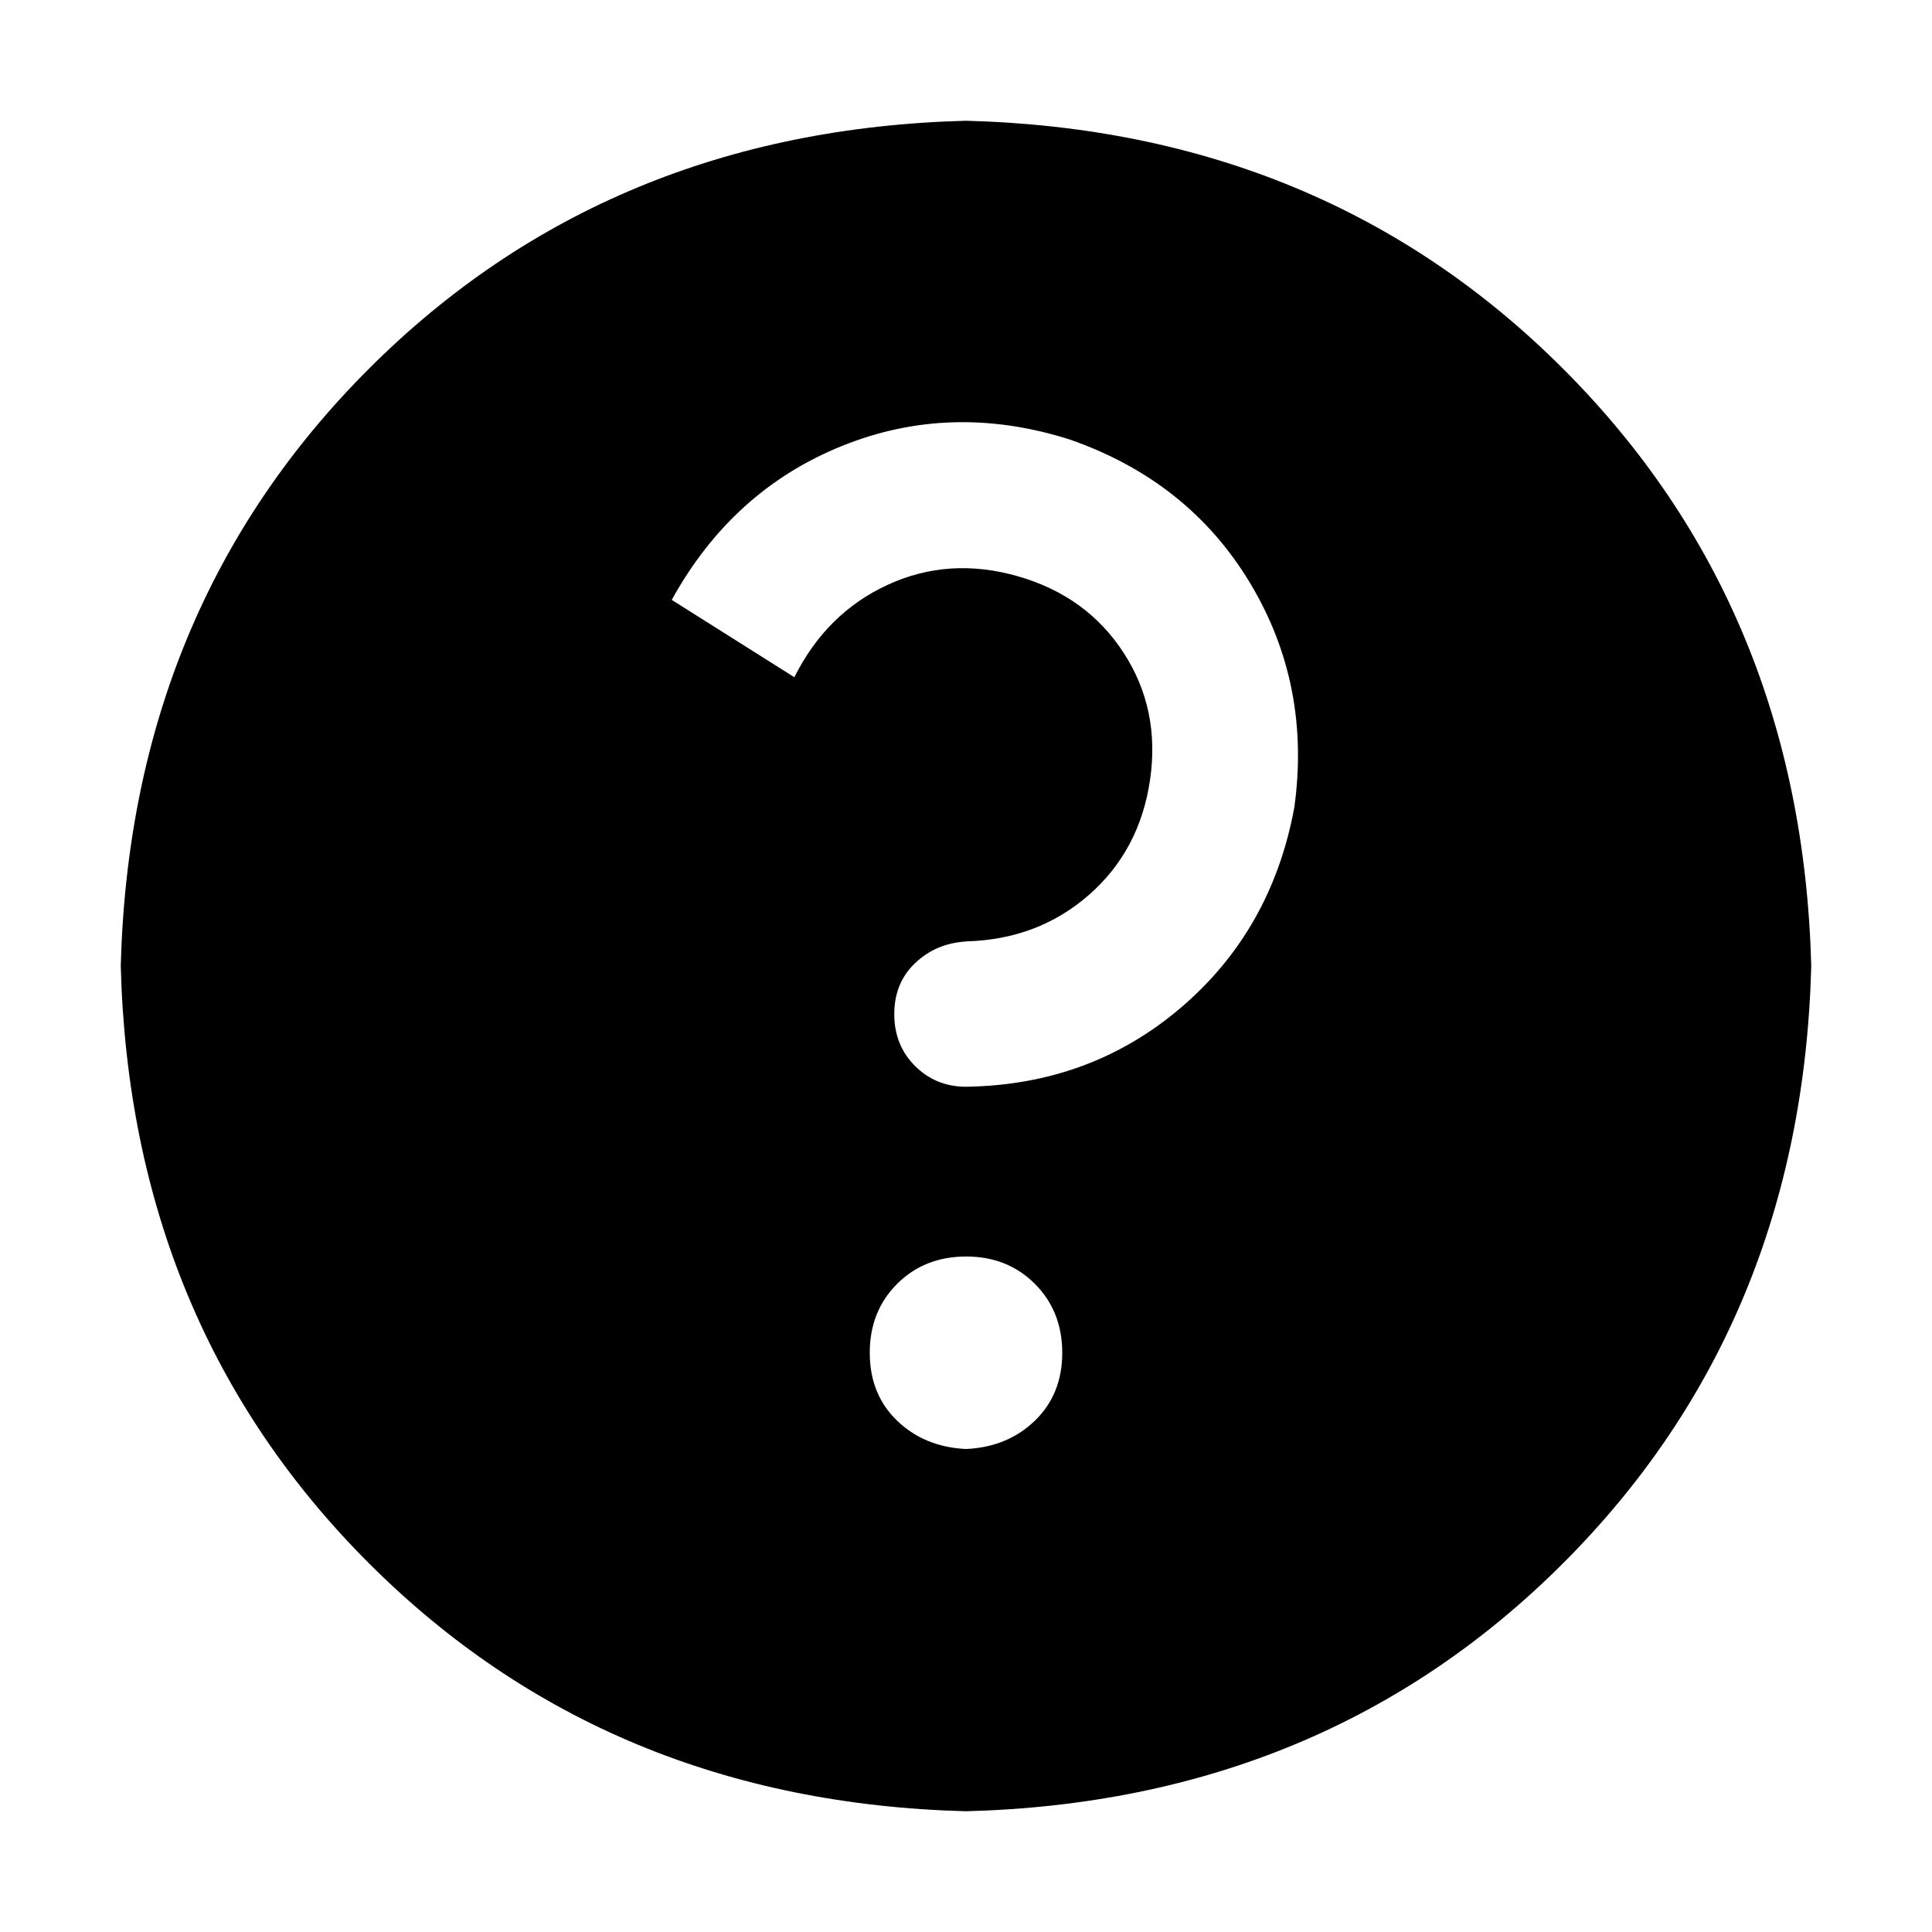 <!-- Generated by IcoMoon.io -->
<svg version="1.1" xmlns="http://www.w3.org/2000/svg" width="32" height="32" viewBox="0 0 32 32">
<title>question</title>
<path d="M16 2q5.938 0.156 9.891 4.109t4.109 9.891q-0.156 5.938-4.109 9.891t-9.891 4.109q-5.938-0.156-9.891-4.109t-4.109-9.891q0.156-5.938 4.109-9.891t9.891-4.109zM16 24q0.688-0.031 1.141-0.469t0.453-1.125-0.453-1.141-1.141-0.453-1.141 0.453-0.453 1.141 0.453 1.125 1.141 0.469zM16 15.594q-0.5 0.031-0.844 0.359t-0.344 0.844 0.344 0.859 0.844 0.344q2.063-0.031 3.563-1.313t1.875-3.313q0.281-2.031-0.734-3.719t-2.984-2.375q-1.969-0.625-3.781 0.109t-2.813 2.547l2.031 1.281q0.531-1.063 1.547-1.531t2.156-0.141 1.75 1.266 0.438 2.109-1.016 1.906-2.031 0.766z"></path>
</svg>
